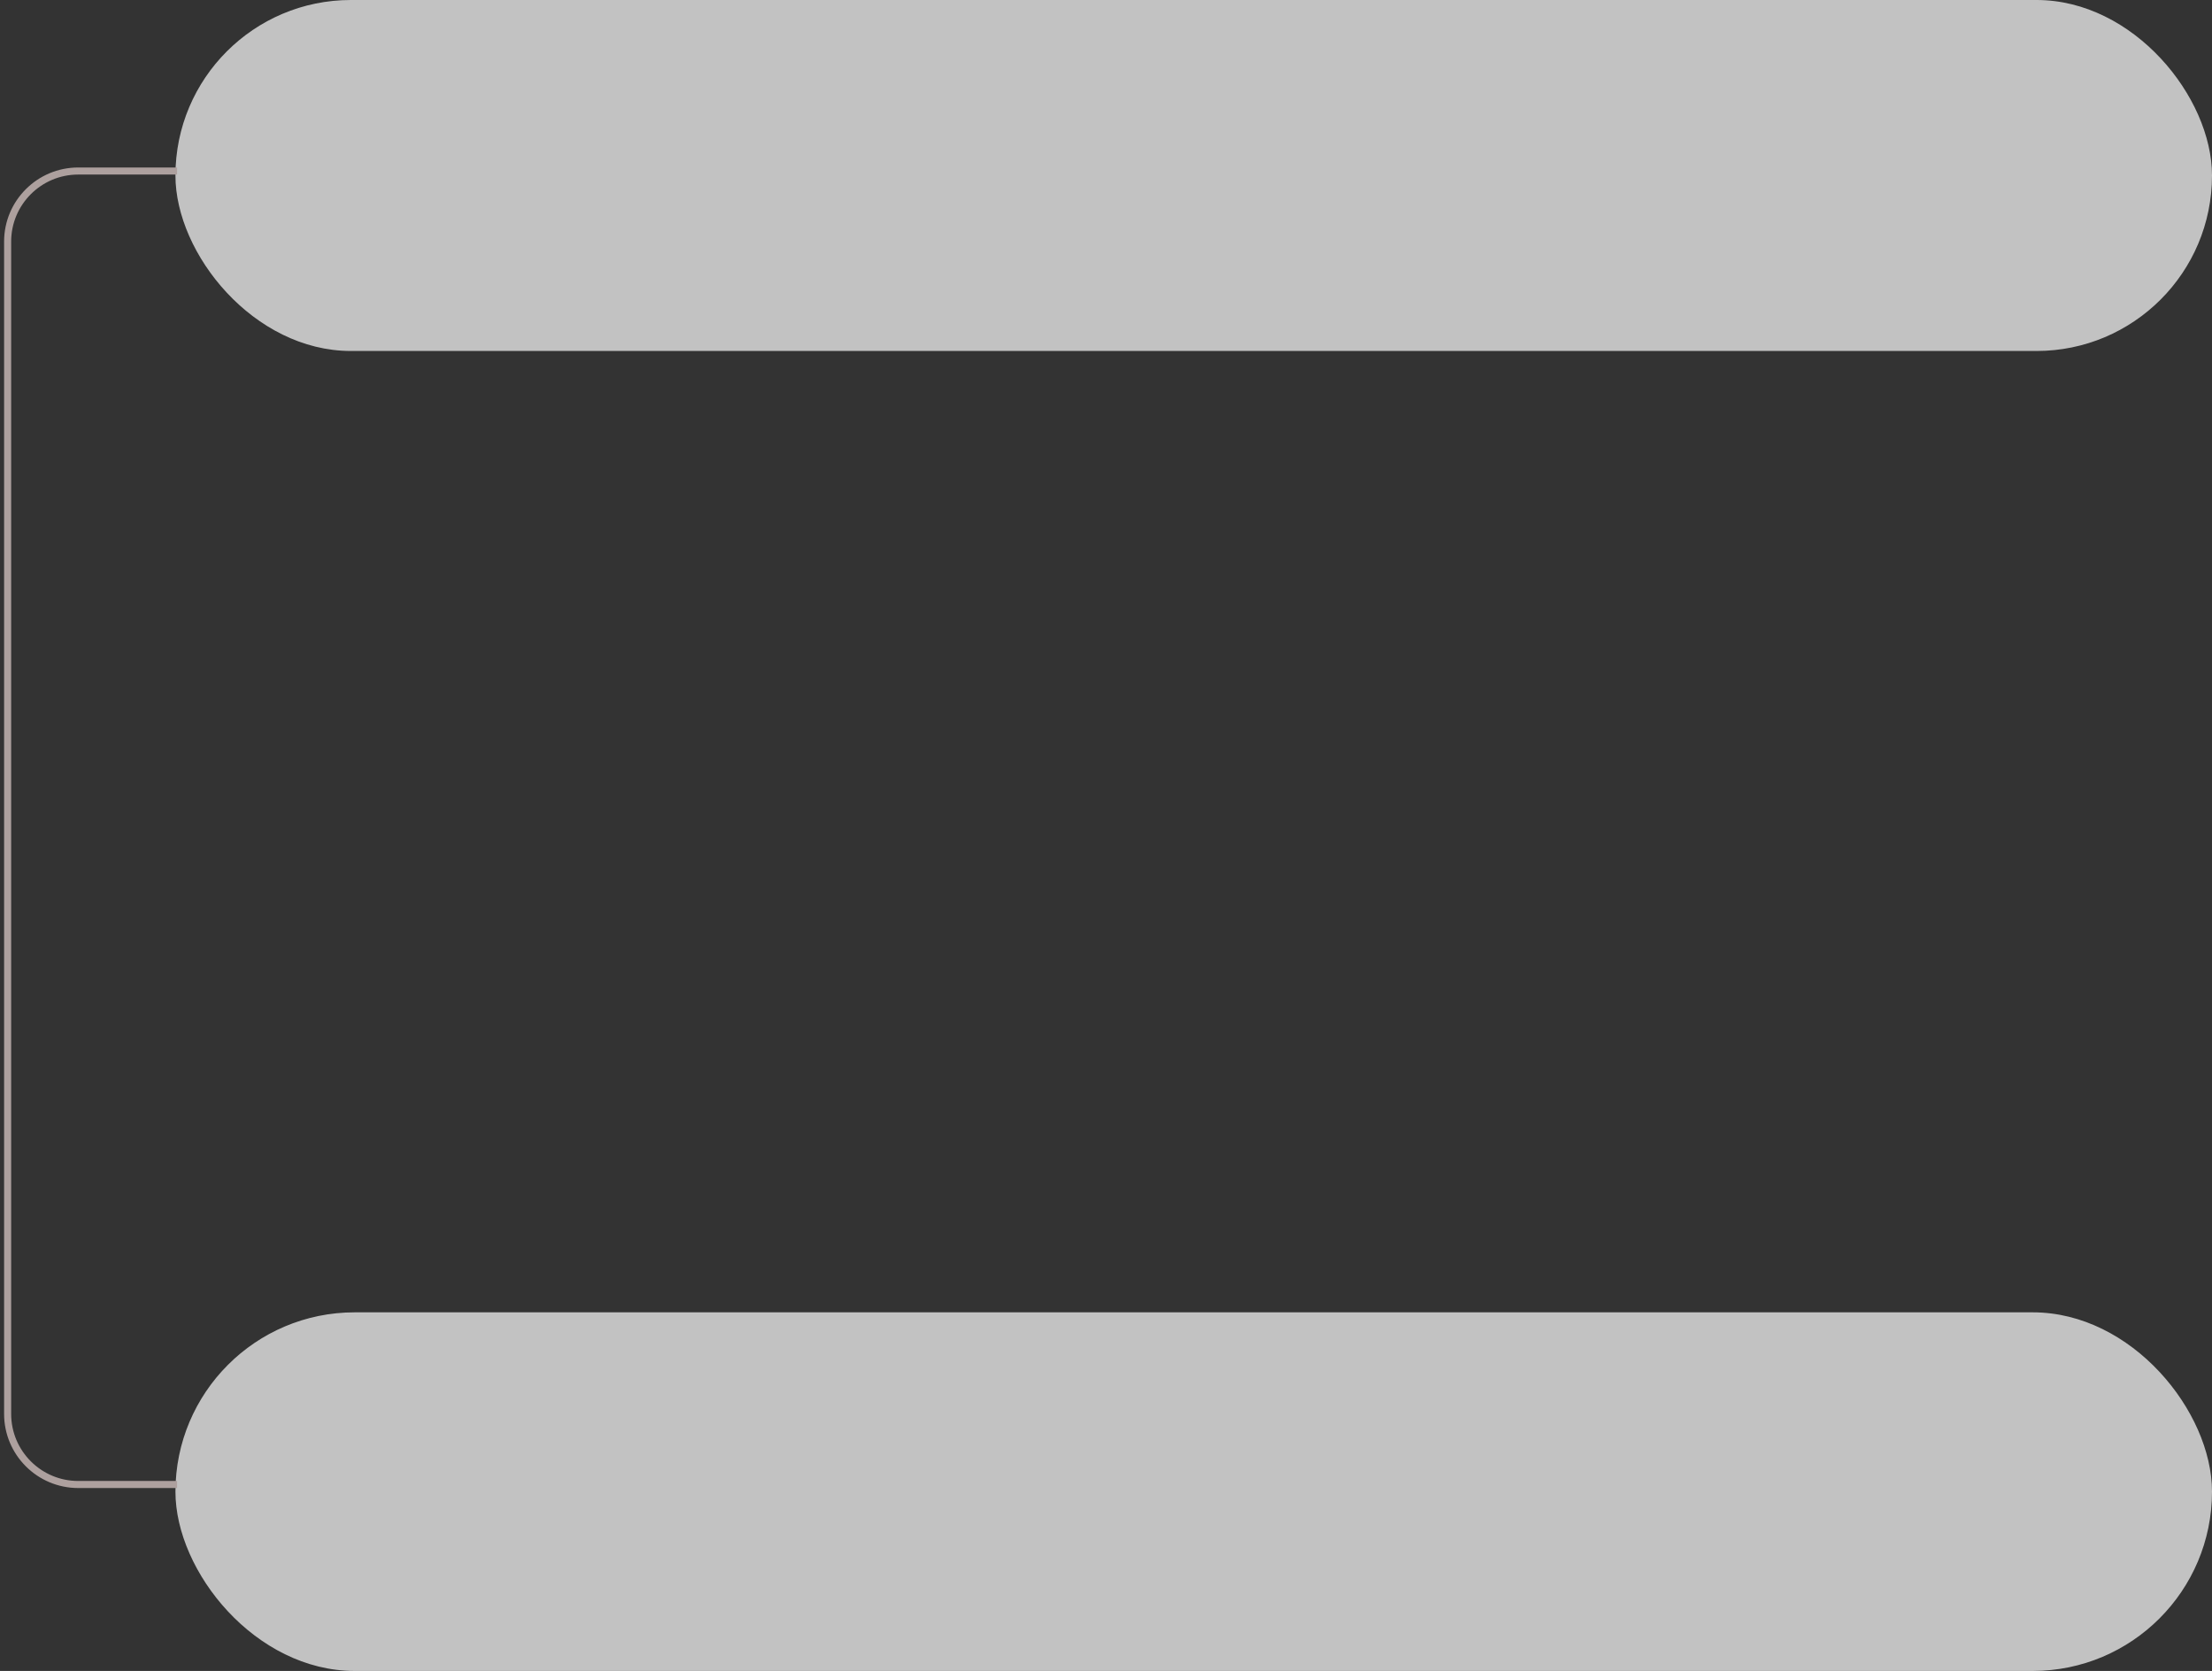 <?xml version="1.0" encoding="UTF-8"?> <svg xmlns="http://www.w3.org/2000/svg" width="290" height="219" viewBox="0 0 290 219" fill="none"><rect x="0" y="0" width="290" height="219" fill="#333333" stroke="none"/> <g style="mix-blend-mode:plus-lighter"> <rect x="23" width="267" height="46" rx="23" fill="white" fill-opacity="0.7"></rect> </g> <g style="mix-blend-mode:plus-lighter"> <rect x="23" y="172" width="267" height="47" rx="23.5" fill="white" fill-opacity="0.7"></rect> </g> <path d="M23.213 194.564H10.255C5.144 194.564 1 190.42 1 185.308V31.67C1 26.559 5.144 22.415 10.255 22.415H23.213" stroke="#ADA09E" stroke-width="0.926"></path> </svg> 